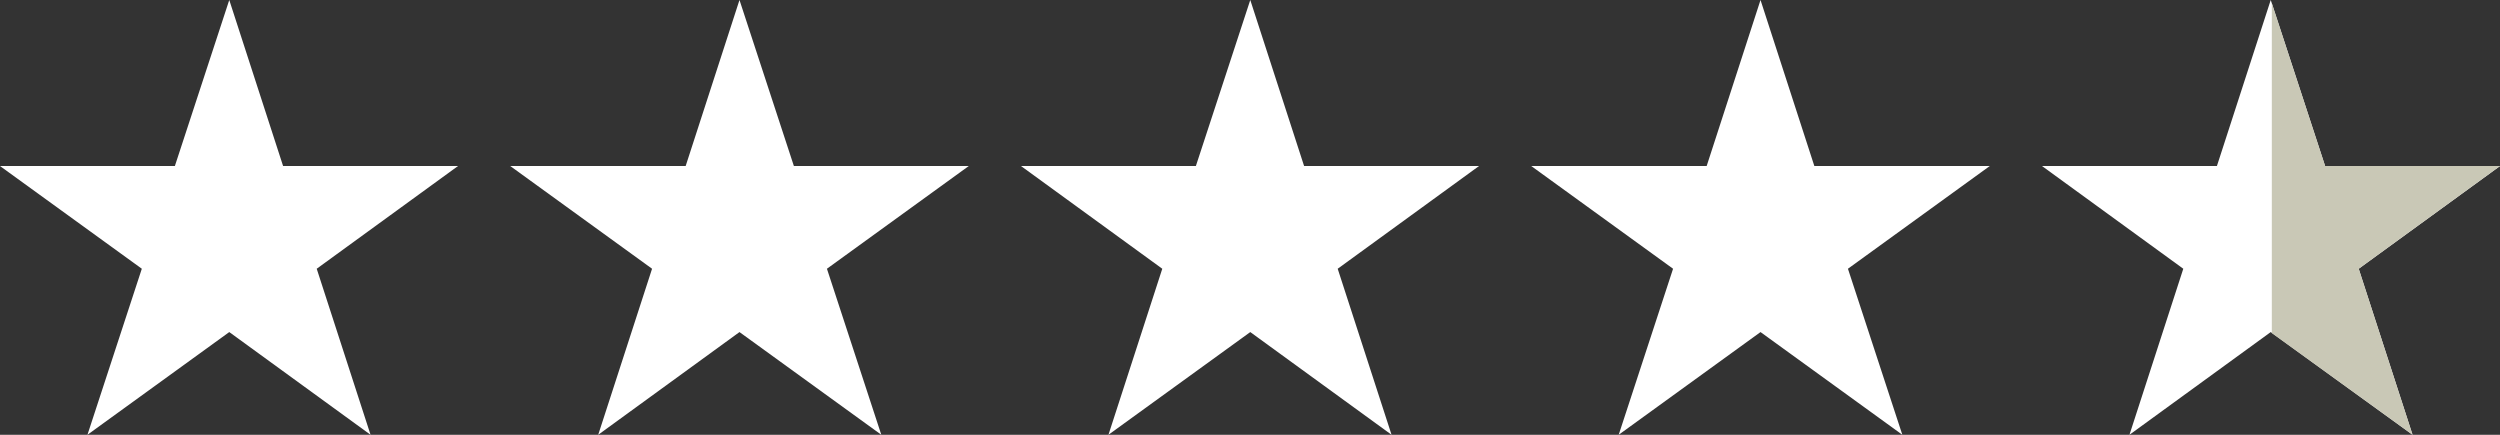 <svg width="92" height="16" viewBox="0 0 92 16" fill="none" xmlns="http://www.w3.org/2000/svg">
<rect x="0" y="0" width="92" height="16" fill="#333333" stroke="none"/>
<g clip-path="url(#clip0_602_1166)">
<path d="M8.437 0L10.418 6.11H16.854L11.655 9.89L13.636 16L8.437 12.22L3.218 16L5.219 9.89L0 6.11H6.435L8.437 0Z" fill="white"/>
<path d="M27.213 0L29.215 6.11H35.65L30.431 9.89L32.432 16L27.213 12.22L22.014 16L23.996 9.89L18.777 6.11H25.232L27.213 0Z" fill="white"/>
<path d="M46.01 0L47.991 6.11H54.427L49.227 9.89L51.209 16L46.01 12.22L40.791 16L42.772 9.89L37.573 6.11H44.008L46.01 0Z" fill="white"/>
<path d="M64.787 0L66.768 6.11H73.223L68.004 9.89L70.006 16L64.787 12.22L59.568 16L61.569 9.89L56.35 6.11H62.805L64.787 0Z" fill="white"/>
<path d="M83.563 0L85.564 6.11H92L86.8 9.89L88.782 16L83.563 12.22L78.364 16L80.345 9.89L75.146 6.11H81.582L83.563 0Z" fill="white"/>
<path d="M92 6.11H85.565L83.603 0.118V12.259L88.782 16L86.801 9.89L92 6.11Z" fill="#C9C8B6"/>
</g>
<defs>
<clipPath id="clip0_602_1166">
<rect width="92" height="16" fill="white"/>
</clipPath>
</defs>
</svg>
